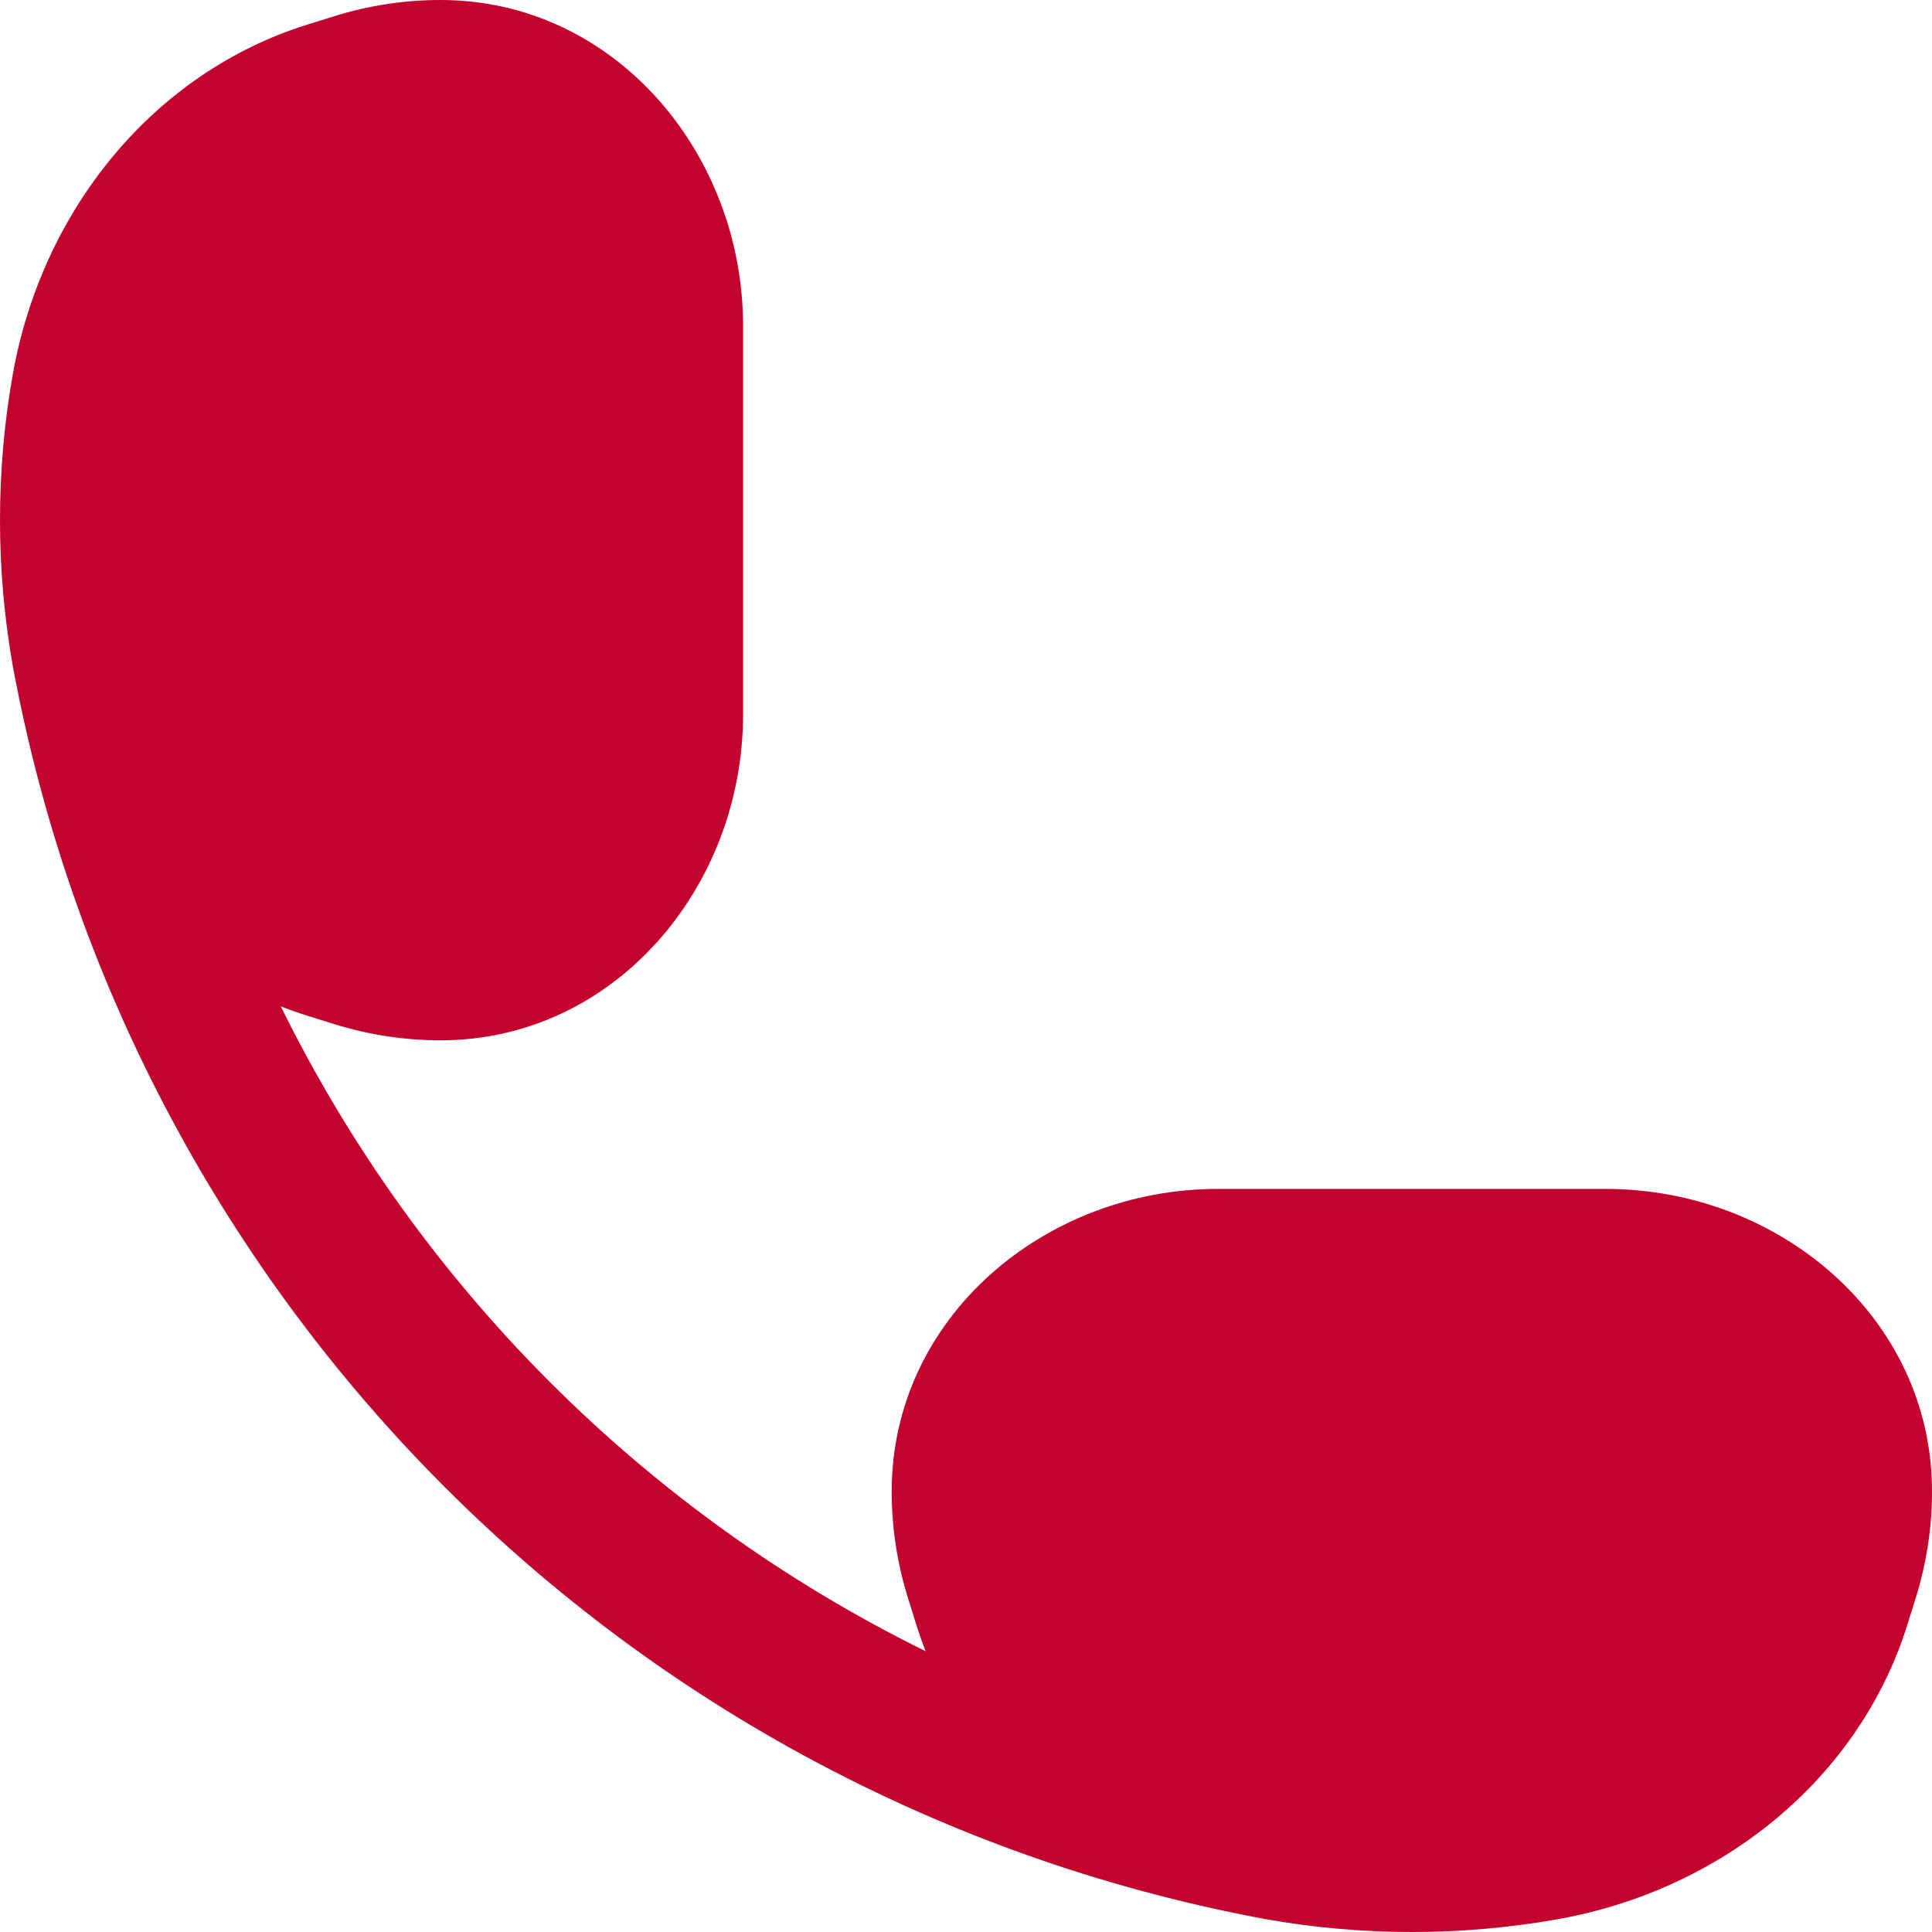 <?xml version="1.0" encoding="UTF-8"?> <svg xmlns="http://www.w3.org/2000/svg" width="300" height="300" viewBox="0 0 300 300" fill="none"> <path d="M68.409 0C62.795 0 57.219 0.856 51.845 2.534L47.736 3.817C23.804 11.29 6.473 32.665 1.967 58.233C-0.656 73.12 -0.656 88.418 1.967 103.305C2.071 103.891 2.18 104.474 2.297 105.055C21.067 202.618 97.381 278.932 194.944 297.703C195.525 297.819 196.109 297.929 196.695 298.033C211.582 300.656 226.88 300.656 241.767 298.033C267.335 293.527 288.71 276.196 296.183 252.264L297.466 248.155C299.144 242.781 300 237.205 300 231.591C300 204.607 276.239 184.615 249.368 184.615H189.093C162.222 184.615 138.462 204.607 138.462 231.591C138.462 237.205 139.317 242.781 140.996 248.155L142.279 252.264C142.717 253.666 143.202 255.047 143.734 256.403C100.265 234.998 65.002 199.735 43.597 156.266C44.953 156.798 46.334 157.283 47.736 157.721L51.845 159.004C57.219 160.682 62.795 161.538 68.409 161.538C95.393 161.538 115.385 137.778 115.385 110.907L115.385 50.632C115.385 23.761 95.393 0 68.409 0Z" fill="#C3032D"></path> </svg> 